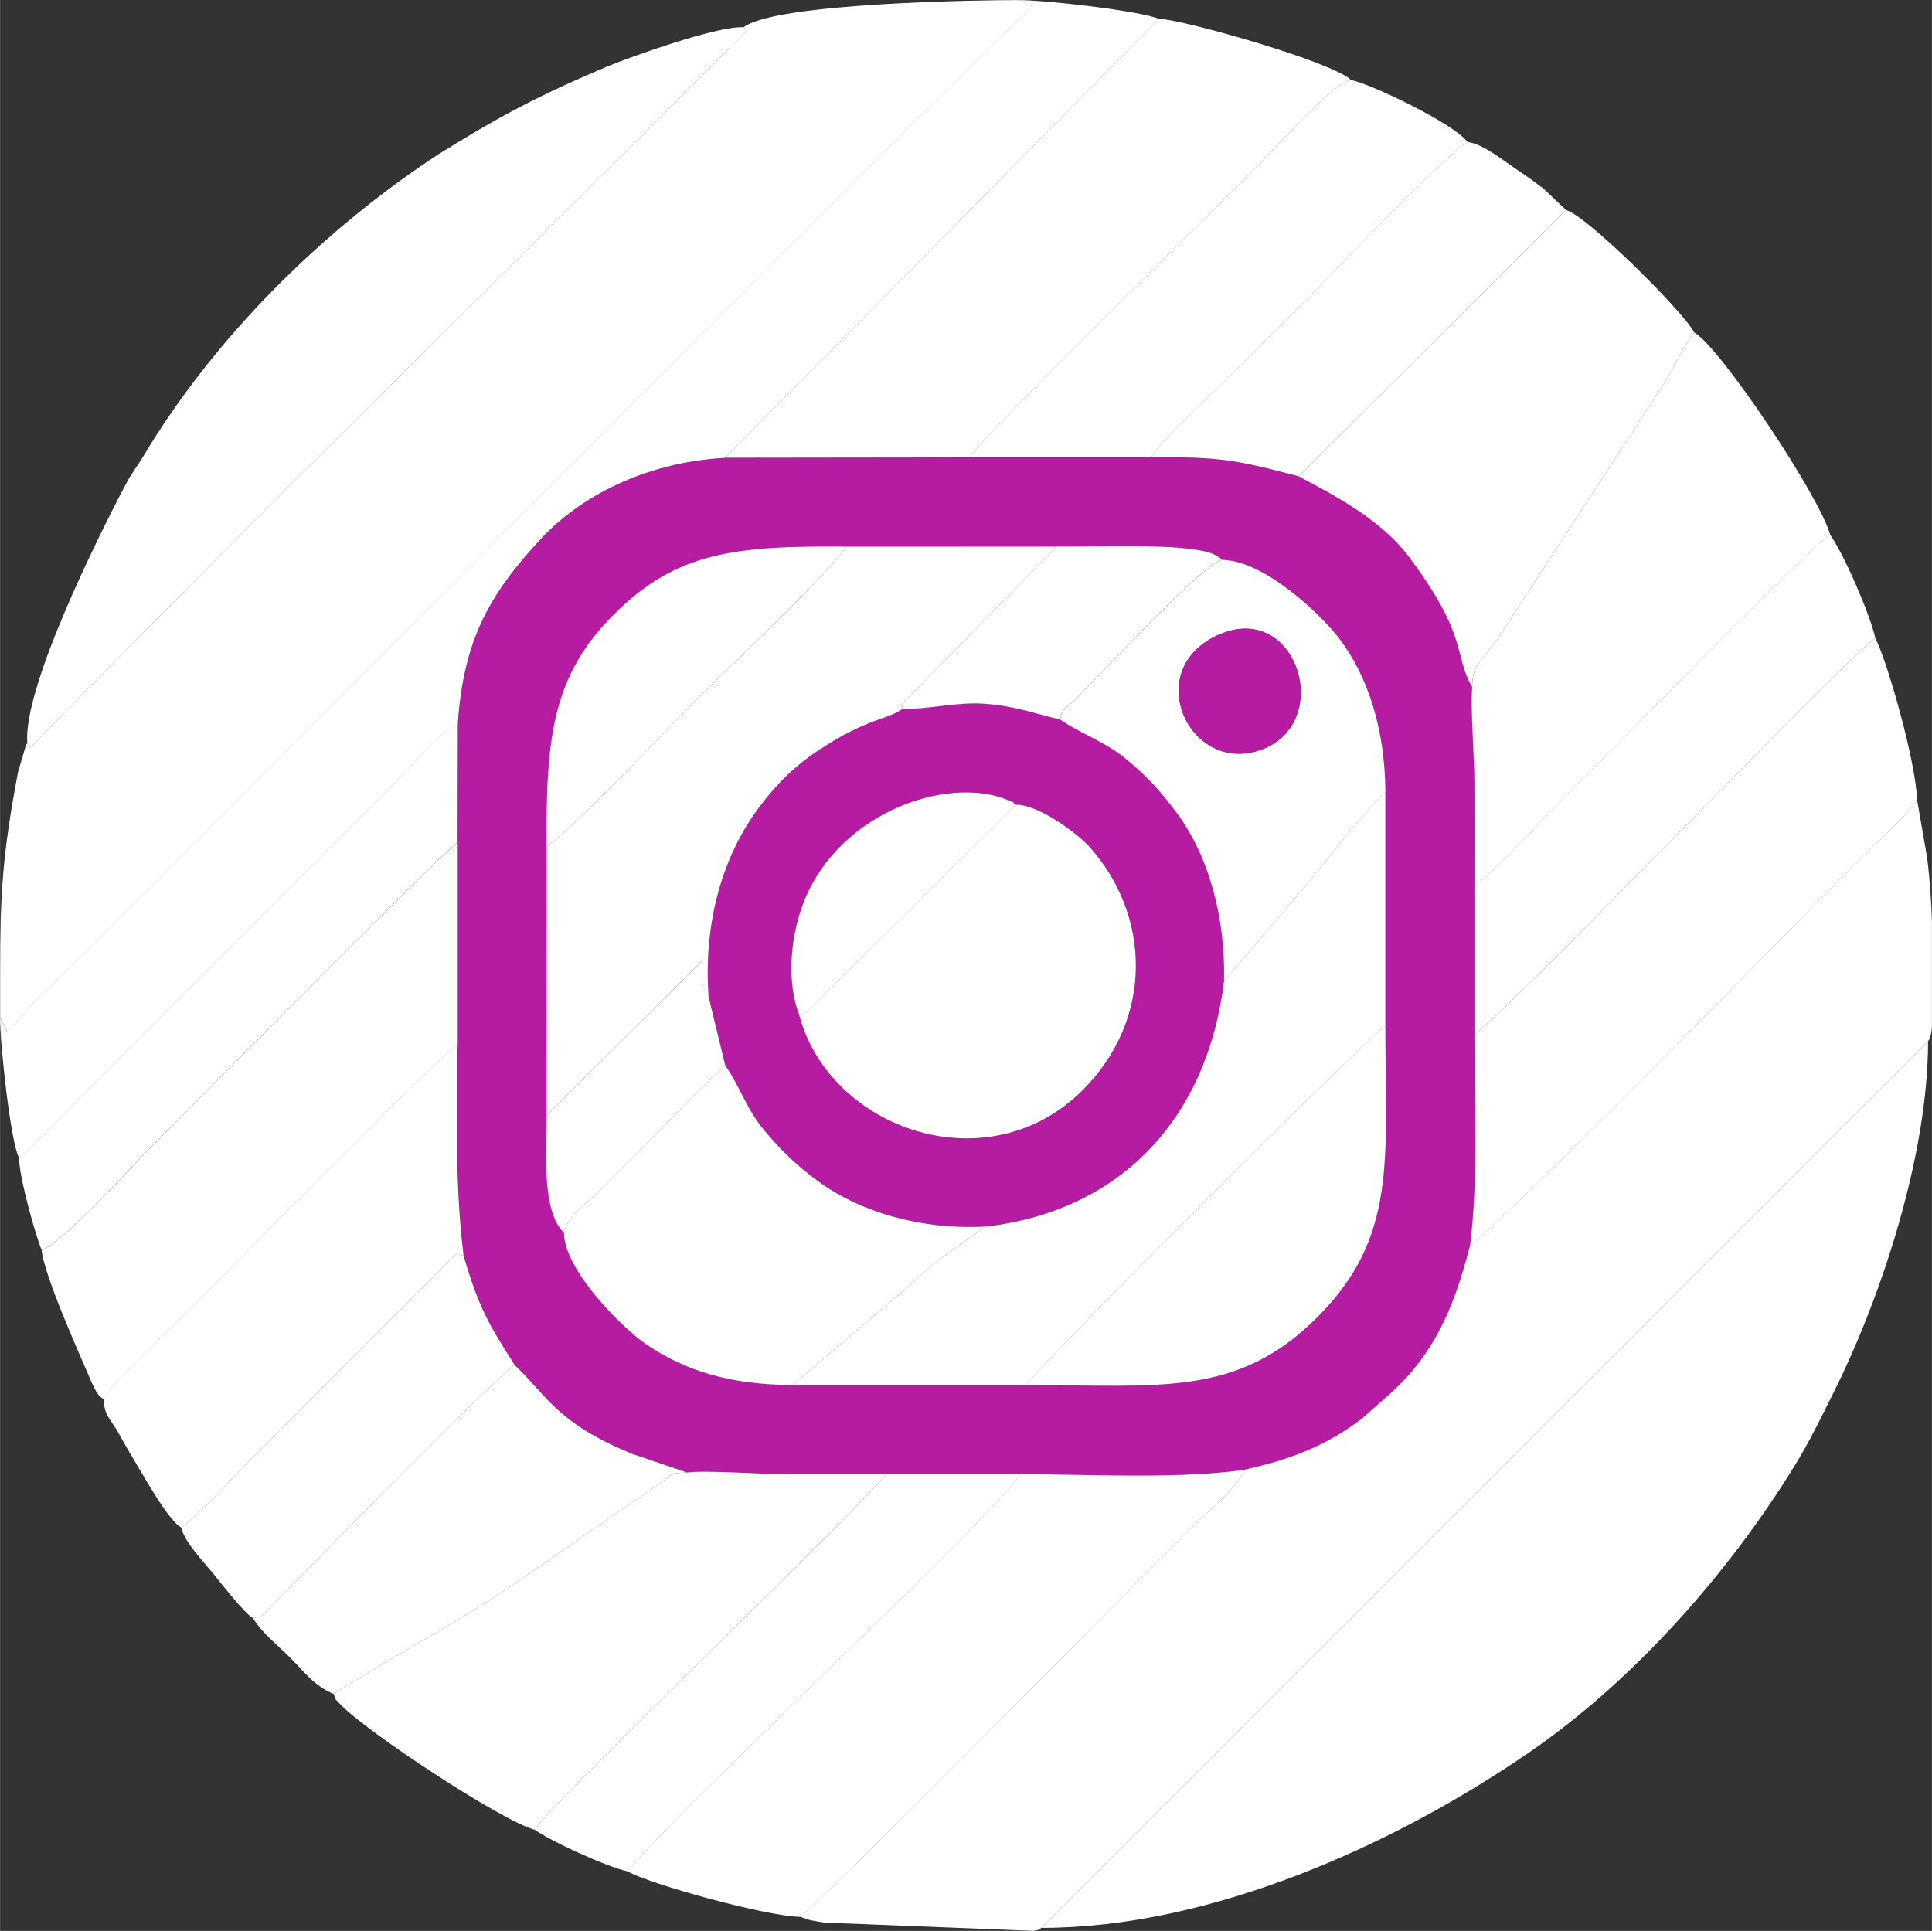<?xml version="1.0" encoding="UTF-8"?>
<!DOCTYPE svg PUBLIC "-//W3C//DTD SVG 1.0//EN" "http://www.w3.org/TR/2001/REC-SVG-20010904/DTD/svg10.dtd">
<!-- Creator: CorelDRAW -->
<svg xmlns="http://www.w3.org/2000/svg" xml:space="preserve" width="11.169mm" height="11.164mm" version="1.0" style="shape-rendering:geometricPrecision; text-rendering:geometricPrecision; image-rendering:optimizeQuality; fill-rule:evenodd; clip-rule:evenodd"
viewBox="0 0 240.48 240.39"
 xmlns:xlink="http://www.w3.org/1999/xlink"
 xmlns:xodm="http://www.corel.com/coreldraw/odm/2003">
 <rect x="0" y="0" width="240.48" height="240.39" fill="#333333" stroke="none"/>
 <defs>
  <style type="text/css">
   <![CDATA[
    .fil0 {fill:#B61CA2}
    .fil1 {fill:white}
   ]]>
  </style>
 </defs>
 <g id="Camada_x0020_1">
  <g id="_2201619969200">
   <path class="fil0" d="M68.03 138.86l0.01 -33.53c-0.11,-13.68 0.8,-21.28 8.42,-28.87 7.77,-7.74 15.01,-8.52 28.87,-8.4l26.21 -0.01c4.05,0.05 12.63,-0.22 16.23,0.26 2.1,0.28 3.18,0.37 4.36,1.39 5.23,0.07 12.32,6.85 14.53,9.75 3.67,4.82 5.74,11.44 5.78,19.2l0 29.06c0.01,16.74 1.51,26.29 -8.46,36.27 -9.96,9.98 -19.55,8.47 -36.27,8.45l-29.06 0c-7.67,-0.03 -13.35,-1.71 -18.38,-5.18 -2.75,-1.9 -10.05,-9.08 -10.08,-13.78 -2.87,-2.78 -2.11,-10.35 -2.16,-14.61zm-11.04 -48.77l-0.03 14.78 0 25.2c-0.1,8.74 -0.31,17.68 0.75,26.23 1.89,6.56 3.21,8.7 6.37,13.65 4.2,4.03 5.35,7.26 14.65,11.06l6.79 2.31c2.23,-0.33 9.22,0.21 12.18,0.21 4.19,0 8.37,0.01 12.56,0l16.7 -0c8.65,-0 19.82,0.63 28.08,-0.57 5.72,-1.3 10.09,-2.97 14.51,-6.35l3.74 -3.31c4.99,-4.61 7.6,-9.98 9.7,-18.26 1.04,-8.23 0.53,-17.84 0.54,-26.28l0 -18.49c0.01,-4.19 0,-8.37 0,-12.56 -0,-3.4 -0.53,-9.34 -0.28,-12.18 -2.37,-4.02 -0.33,-6.11 -7.87,-16.19 -3.38,-4.52 -9.05,-7.55 -13.71,-10.01 -7.62,-2.02 -9.89,-2.47 -18.39,-2.36l-22.61 -0 -30.41 0.04c-10.04,0.56 -18.14,4.88 -23.06,10.22 -6.2,6.73 -9.51,12.39 -10.21,22.89z"/>
   <path class="fil1" d="M182.99 155.02c-2.1,8.28 -4.71,13.65 -9.7,18.26l-3.74 3.31c-4.42,3.38 -8.79,5.06 -14.51,6.35 -1.23,2.5 -4.84,5.34 -6.93,7.42 -5.22,5.23 -46.27,46.83 -48.53,48.26l1.03 0.36c0.1,0.03 0.25,0.06 0.37,0.09 0.17,0.04 1.56,0.28 1.59,0.28l26.03 1.03c1.01,-0.21 0.47,-0.01 1.03,-0.38l110.38 -110.38c0.31,-0.48 0.43,-1.14 0.47,-1.8l0 -13.04c-0.08,-2.53 -0.24,-5.12 -0.6,-8.03l-1.25 -7.18c-1.32,2.09 -4.95,5.23 -6.92,7.19 -5.39,5.4 -46,46.89 -48.72,48.25z"/>
   <path class="fil1" d="M92.53 3.4c0.48,0.53 1.13,-0.52 -0.4,1.29 -0.35,0.41 -1.03,0.98 -1.47,1.42 -1.06,1.05 -1.77,1.77 -2.82,2.82 -26.95,26.94 -55.23,54.66 -81.73,81.73 -3.08,3.15 -2.22,2.58 -2.72,1.87 -0.08,0.09 -0.16,0.14 -0.19,0.31l-0.97 3.32c-1.99,10.48 -2.21,15.33 -2.22,24.69l0 5.84 0.94 1.86c2.14,-2.99 5.11,-5.45 7.74,-8.08 2.78,-2.78 5.21,-5.21 7.98,-7.98 5.44,-5.44 10.53,-10.53 15.97,-15.97 5.24,-5.24 93.53,-94.09 95.93,-95.7l-1.91 -0.81c-4.09,0 -30.18,0.31 -34.13,3.4z"/>
   <path class="fil1" d="M129.63 240.01c21.03,0 43.92,-10.28 60.78,-21.89 12.99,-8.95 24.69,-22.19 32.96,-35.61 1.93,-3.13 3.28,-5.97 4.89,-9.19 5.93,-11.87 11.74,-29.53 11.74,-43.68l-110.38 110.38z"/>
   <path class="fil1" d="M-0 126.69c0,3.44 1.32,15.51 2.35,17.43 2.06,-1.59 4.59,-4.45 6.6,-6.46l34.05 -34.05c2.39,-2.39 4.43,-4.43 6.81,-6.81 2.14,-2.14 4.56,-5.38 7.17,-6.69 0.7,-10.49 4.01,-16.16 10.21,-22.89 4.92,-5.34 13.02,-9.66 23.06,-10.22l54.02 -54.64c-2.28,-0.99 -13.99,-2.35 -17.63,-2.35l1.91 0.81c-2.41,1.61 -90.69,90.46 -95.93,95.7 -5.44,5.44 -10.53,10.53 -15.97,15.97 -2.78,2.78 -5.21,5.21 -7.98,7.98 -2.64,2.64 -5.6,5.09 -7.74,8.08l-0.94 -1.86z"/>
   <path class="fil0" d="M99.48 126.39c-1.54,-3.93 -1.11,-8.97 0.08,-12.74 3.83,-12.2 18.15,-17.28 25.87,-14.03 1.55,0.65 0.23,0.03 0.99,0.58 2.94,-0.05 7.87,3.77 9.14,5.18 7.76,8.63 8.03,21.51 -0.79,30.34 -11.77,11.77 -31.43,4.97 -35.29,-9.32zm12.9 -38.18c-1.98,1.44 -4.18,1.07 -10.23,5.01 -3.13,2.04 -5.39,4.25 -7.7,7.33 -4.41,5.9 -6.94,14.19 -6.24,23.63l2.05 8.45c1.95,2.82 2.62,5.42 4.83,8.05 2.12,2.53 3.99,4.36 6.76,6.39 5.14,3.77 12.74,6.07 20.88,5.61 16.97,-1.98 27.57,-13.63 29.63,-30.58 0.17,-8.23 -2.03,-15.74 -5.95,-21 -2.15,-2.87 -3.81,-4.63 -6.4,-6.75 -2.58,-2.1 -5.52,-3.03 -8.03,-4.78 -3.27,-0.77 -5.58,-1.68 -9.37,-1.96 -3.67,-0.27 -7.37,0.79 -10.22,0.59z"/>
   <path class="fil1" d="M3.39 92.53c0.49,0.71 -0.36,1.27 2.72,-1.87 26.5,-27.07 54.78,-54.79 81.73,-81.73 1.06,-1.06 1.76,-1.78 2.82,-2.82 0.45,-0.43 1.13,-1 1.47,-1.42 1.54,-1.81 0.88,-0.76 0.4,-1.29 -3.13,-0.22 -14.22,3.73 -17.04,4.92 -7.09,2.99 -12.11,5.49 -18.38,9.33 -1.41,0.86 -2.17,1.3 -3.47,2.17 -14.06,9.43 -27.07,22.39 -35.81,36.99 -0.72,1.2 -1.43,2.05 -2.17,3.46 -3.76,7.12 -12.82,25.48 -12.27,32.25z"/>
   <path class="fil1" d="M90.26 56.99l30.41 -0.04c1.26,-2.28 30.85,-31.24 35.34,-35.74 1.69,-1.69 9.9,-10.93 12.14,-11.25 -2.21,-2.24 -20.92,-7.54 -23.87,-7.61l-54.02 54.64z"/>
   <path class="fil1" d="M126.95 183.53c-2.02,4.09 -42.51,41.64 -48.84,49.44 2.65,1.56 17.05,5.55 21.46,5.67 2.26,-1.43 43.31,-43.03 48.53,-48.26 2.09,-2.09 5.7,-4.93 6.93,-7.42 -8.26,1.21 -19.43,0.57 -28.08,0.57z"/>
   <path class="fil1" d="M68.04 105.33l-0.01 33.53 19.36 -19.23c-0.03,2.29 -0.3,2.82 0.82,4.56 -0.71,-9.45 1.83,-17.74 6.24,-23.63 2.31,-3.09 4.57,-5.3 7.7,-7.33 6.05,-3.94 8.25,-3.57 10.23,-5.01l-0.22 -0.47 19.37 -19.7 -26.21 0.01c-1.38,2.54 -15.25,15.66 -18.43,18.84 -3.15,3.14 -16.36,17.1 -18.85,18.44z"/>
   <path class="fil1" d="M183.53 128.74c-0.01,8.44 0.49,18.05 -0.54,26.28 2.72,-1.36 43.33,-42.85 48.72,-48.25 1.97,-1.97 5.6,-5.11 6.92,-7.19 -0.11,-4.55 -3.64,-17.09 -5.2,-20.15 -4.07,2.91 -46.75,47.6 -49.9,49.32z"/>
   <path class="fil1" d="M183.25 85.51c-0.24,2.84 0.28,8.78 0.28,12.18 0,4.19 0.01,8.37 0,12.56 2.63,-1.77 8.24,-8.01 10.92,-10.68 4.23,-4.23 31.16,-31.74 33.36,-33 -1.25,-4.7 -13.61,-23.26 -16.91,-25.18 -1.36,1.74 -2.2,3.76 -3.45,5.87l-21.14 32.44c-2.27,3.08 -3.04,3.16 -3.05,5.81z"/>
   <path class="fil1" d="M41.53 210.89c0.35,0.88 -0.03,0.37 0.84,1.3 3.08,3.28 19.98,14.48 24.2,15.61 1.18,-2.05 18.58,-18.94 21.72,-22.08 3.31,-3.31 20.55,-20.1 21.96,-22.19 -4.19,0 -8.37,-0 -12.56,-0 -2.96,0 -9.95,-0.53 -12.18,-0.21 -2.05,0.07 -1.7,0.11 -3.29,1.28l-18.62 12.87c-8.51,5.59 -14.87,8.82 -22.07,13.42z"/>
   <path class="fil1" d="M152.36 122.12c-2.05,16.94 -12.65,28.59 -29.63,30.58 -0.12,0.08 -0.28,0.14 -0.37,0.19l-6.27 4.54c-1.88,1.76 -3.83,3.46 -5.76,5.05l-11.69 9.96 29.06 0c1.12,-1.91 42.89,-43.66 44.74,-44.72l0 -29.06c-1.61,1.17 -8.25,9.59 -9.98,11.69l-10.11 11.78z"/>
   <path class="fil1" d="M161.67 59.32c4.66,2.45 10.33,5.48 13.71,10.01 7.54,10.08 5.49,12.17 7.87,16.19 0.01,-2.65 0.78,-2.74 3.05,-5.81l21.14 -32.44c1.25,-2.1 2.09,-4.13 3.45,-5.87 -1.23,-2.5 -13.46,-14.65 -15.97,-15.25l-33.25 33.17z"/>
   <path class="fil1" d="M5.17 155.6c0.3,3.17 4.59,12.68 6.27,16.59 0.01,0.02 0.44,0.91 0.48,0.96 0.57,0.85 0.29,0.52 1.04,1.1 0.57,-1.78 8.72,-9.27 10.63,-11.18 4.2,-4.2 31.21,-31.79 33.38,-33l0 -25.2c-2.09,1.42 -35.22,34.99 -38.62,38.4 -1.85,1.85 -10.82,11.76 -13.16,12.33z"/>
   <path class="fil1" d="M99.48 126.39c3.86,14.29 23.52,21.09 35.29,9.32 8.82,-8.82 8.55,-21.71 0.79,-30.34 -1.27,-1.41 -6.2,-5.23 -9.14,-5.18l-25.92 25.71c-0.93,0.61 0.3,0.04 -1.03,0.49z"/>
   <path class="fil1" d="M12.95 174.25c-0.08,1.86 0.84,2.45 1.75,4.08 0.92,1.64 1.44,2.56 2.41,4.17 1.23,2.04 3.83,6.7 5.43,7.67 2.38,-1.68 6.41,-6.22 8.76,-8.57l23.72 -23.73c2.23,-2.33 1.6,-1.71 2.68,-1.57 -1.06,-8.55 -0.86,-17.48 -0.75,-26.23 -2.16,1.21 -29.18,28.8 -33.38,33 -1.91,1.91 -10.06,9.4 -10.63,11.18z"/>
   <path class="fil1" d="M70.19 153.47c0.03,4.7 7.33,11.88 10.08,13.78 5.03,3.47 10.71,5.15 18.38,5.18l11.69 -9.96c1.93,-1.59 3.88,-3.29 5.76,-5.05l6.27 -4.54c0.09,-0.04 0.26,-0.11 0.37,-0.19 -8.14,0.46 -15.74,-1.84 -20.88,-5.61 -2.77,-2.03 -4.64,-3.86 -6.76,-6.39 -2.2,-2.63 -2.88,-5.23 -4.83,-8.05 -3.51,3.17 -6.87,6.82 -10.31,10.25 -1.83,1.84 -3.33,3.33 -5.17,5.17 -1.42,1.42 -4.24,3.41 -4.6,5.41z"/>
   <path class="fil1" d="M120.67 56.95l22.61 0c1.32,-2.23 7.47,-7.8 9.74,-10.07 3.41,-3.4 6.46,-6.46 9.86,-9.86 2.73,-2.72 17.95,-18.68 19.82,-19.31 -1.75,-2.39 -12.48,-7.45 -14.56,-7.74 -2.24,0.32 -10.44,9.56 -12.14,11.25 -4.49,4.5 -34.09,33.46 -35.34,35.74z"/>
   <path class="fil1" d="M151.97 78.91c9.5,-3.9 14.05,10.98 5.16,14.37 -9.11,3.47 -15.37,-10.17 -5.16,-14.37zm-19.99 10.68c2.51,1.75 5.45,2.68 8.03,4.78 2.59,2.12 4.25,3.87 6.4,6.75 3.93,5.26 6.12,12.77 5.95,21l10.11 -11.78c1.73,-2.1 8.37,-10.52 9.98,-11.69 -0.05,-7.76 -2.11,-14.38 -5.78,-19.2 -2.21,-2.9 -9.29,-9.68 -14.53,-9.75 -2.4,0.4 -15.45,14.62 -18.43,17.52 -0.98,0.96 -1.69,1.26 -1.73,2.37z"/>
   <path class="fil1" d="M183.53 110.25l0 18.49c3.15,-1.72 45.84,-46.41 49.9,-49.32 -0.68,-3.04 -4,-10.62 -5.63,-12.85 -2.19,1.25 -29.13,28.77 -33.36,33 -2.68,2.67 -8.28,8.91 -10.92,10.68z"/>
   <path class="fil1" d="M31.47 201.44c1.18,1.9 2.94,3.23 4.58,4.87 1.87,1.87 3.01,3.54 5.48,4.58 7.2,-4.6 13.56,-7.83 22.07,-13.42l18.62 -12.87c1.59,-1.18 1.24,-1.22 3.29,-1.28l-6.79 -2.31c-9.3,-3.8 -10.45,-7.03 -14.65,-11.06 -2.4,1.49 -25.5,25.17 -30.35,30.05 -1.13,1.14 -0.71,1.12 -2.26,1.44z"/>
   <path class="fil1" d="M127.71 172.43c16.72,0.02 26.31,1.53 36.27,-8.45 9.98,-9.99 8.48,-19.54 8.46,-36.27 -1.85,1.07 -43.62,42.82 -44.74,44.72z"/>
   <path class="fil1" d="M2.35 144.11c0.05,2.52 2.01,9.53 2.82,11.49 2.34,-0.57 11.31,-10.48 13.16,-12.33 3.4,-3.4 36.53,-36.98 38.62,-38.4l0.03 -14.78c-2.61,1.31 -5.03,4.55 -7.17,6.69 -2.38,2.38 -4.42,4.42 -6.81,6.81l-34.05 34.05c-2.01,2.01 -4.54,4.87 -6.6,6.46z"/>
   <path class="fil1" d="M66.57 227.8c1.9,1.38 9,4.65 11.55,5.17 6.32,-7.8 46.82,-45.35 48.84,-49.44l-16.7 0c-1.41,2.09 -18.65,18.88 -21.96,22.19 -3.15,3.14 -20.55,20.03 -21.72,22.08z"/>
   <path class="fil1" d="M143.28 56.95c8.49,-0.11 10.77,0.34 18.39,2.36l33.25 -33.17 -2.81 -2.67c-1.01,-0.76 -1.81,-1.36 -3.01,-2.16 -2.07,-1.37 -4.46,-3.38 -6.39,-3.62 -1.87,0.64 -17.09,16.59 -19.82,19.31 -3.4,3.4 -6.46,6.46 -9.86,9.86 -2.27,2.27 -8.42,7.84 -9.74,10.07z"/>
   <path class="fil1" d="M22.54 190.18c0.48,1.89 2.81,4.26 4.08,5.83 1.02,1.27 3.83,4.84 4.84,5.43 1.55,-0.31 1.13,-0.3 2.26,-1.44 4.85,-4.88 27.95,-28.56 30.35,-30.05 -3.16,-4.95 -4.48,-7.09 -6.37,-13.65 -1.08,-0.14 -0.45,-0.76 -2.68,1.57l-23.72 23.73c-2.35,2.35 -6.39,6.89 -8.76,8.57z"/>
   <path class="fil1" d="M68.04 105.33c2.49,-1.33 15.71,-15.29 18.85,-18.44 3.18,-3.18 17.06,-16.3 18.43,-18.84 -13.86,-0.11 -21.09,0.66 -28.87,8.4 -7.62,7.59 -8.53,15.19 -8.42,28.87z"/>
   <path class="fil1" d="M112.38 88.21c2.85,0.21 6.55,-0.86 10.22,-0.59 3.79,0.28 6.1,1.2 9.37,1.96 0.03,-1.1 0.75,-1.41 1.73,-2.37 2.98,-2.9 16.03,-17.12 18.43,-17.52 -1.18,-1.01 -2.27,-1.1 -4.36,-1.39 -3.6,-0.48 -12.18,-0.22 -16.23,-0.26l-19.37 19.7 0.22 0.47z"/>
   <path class="fil1" d="M68.03 138.86c0.05,4.26 -0.72,11.83 2.16,14.61 0.36,-2 3.18,-3.99 4.6,-5.41 1.84,-1.84 3.33,-3.33 5.17,-5.17 3.44,-3.44 6.8,-7.08 10.31,-10.25l-2.05 -8.45c-1.12,-1.74 -0.85,-2.27 -0.82,-4.56l-19.36 19.23z"/>
   <path class="fil1" d="M99.48 126.39c1.33,-0.45 0.09,0.12 1.03,-0.49l25.92 -25.71c-0.76,-0.54 0.56,0.07 -0.99,-0.58 -7.72,-3.24 -22.04,1.84 -25.87,14.03 -1.19,3.78 -1.62,8.81 -0.08,12.74z"/>
   <path class="fil0" d="M151.97 78.91c-10.21,4.19 -3.95,17.84 5.16,14.37 8.88,-3.39 4.33,-18.27 -5.16,-14.37z"/>
  </g>
 </g>
</svg>
